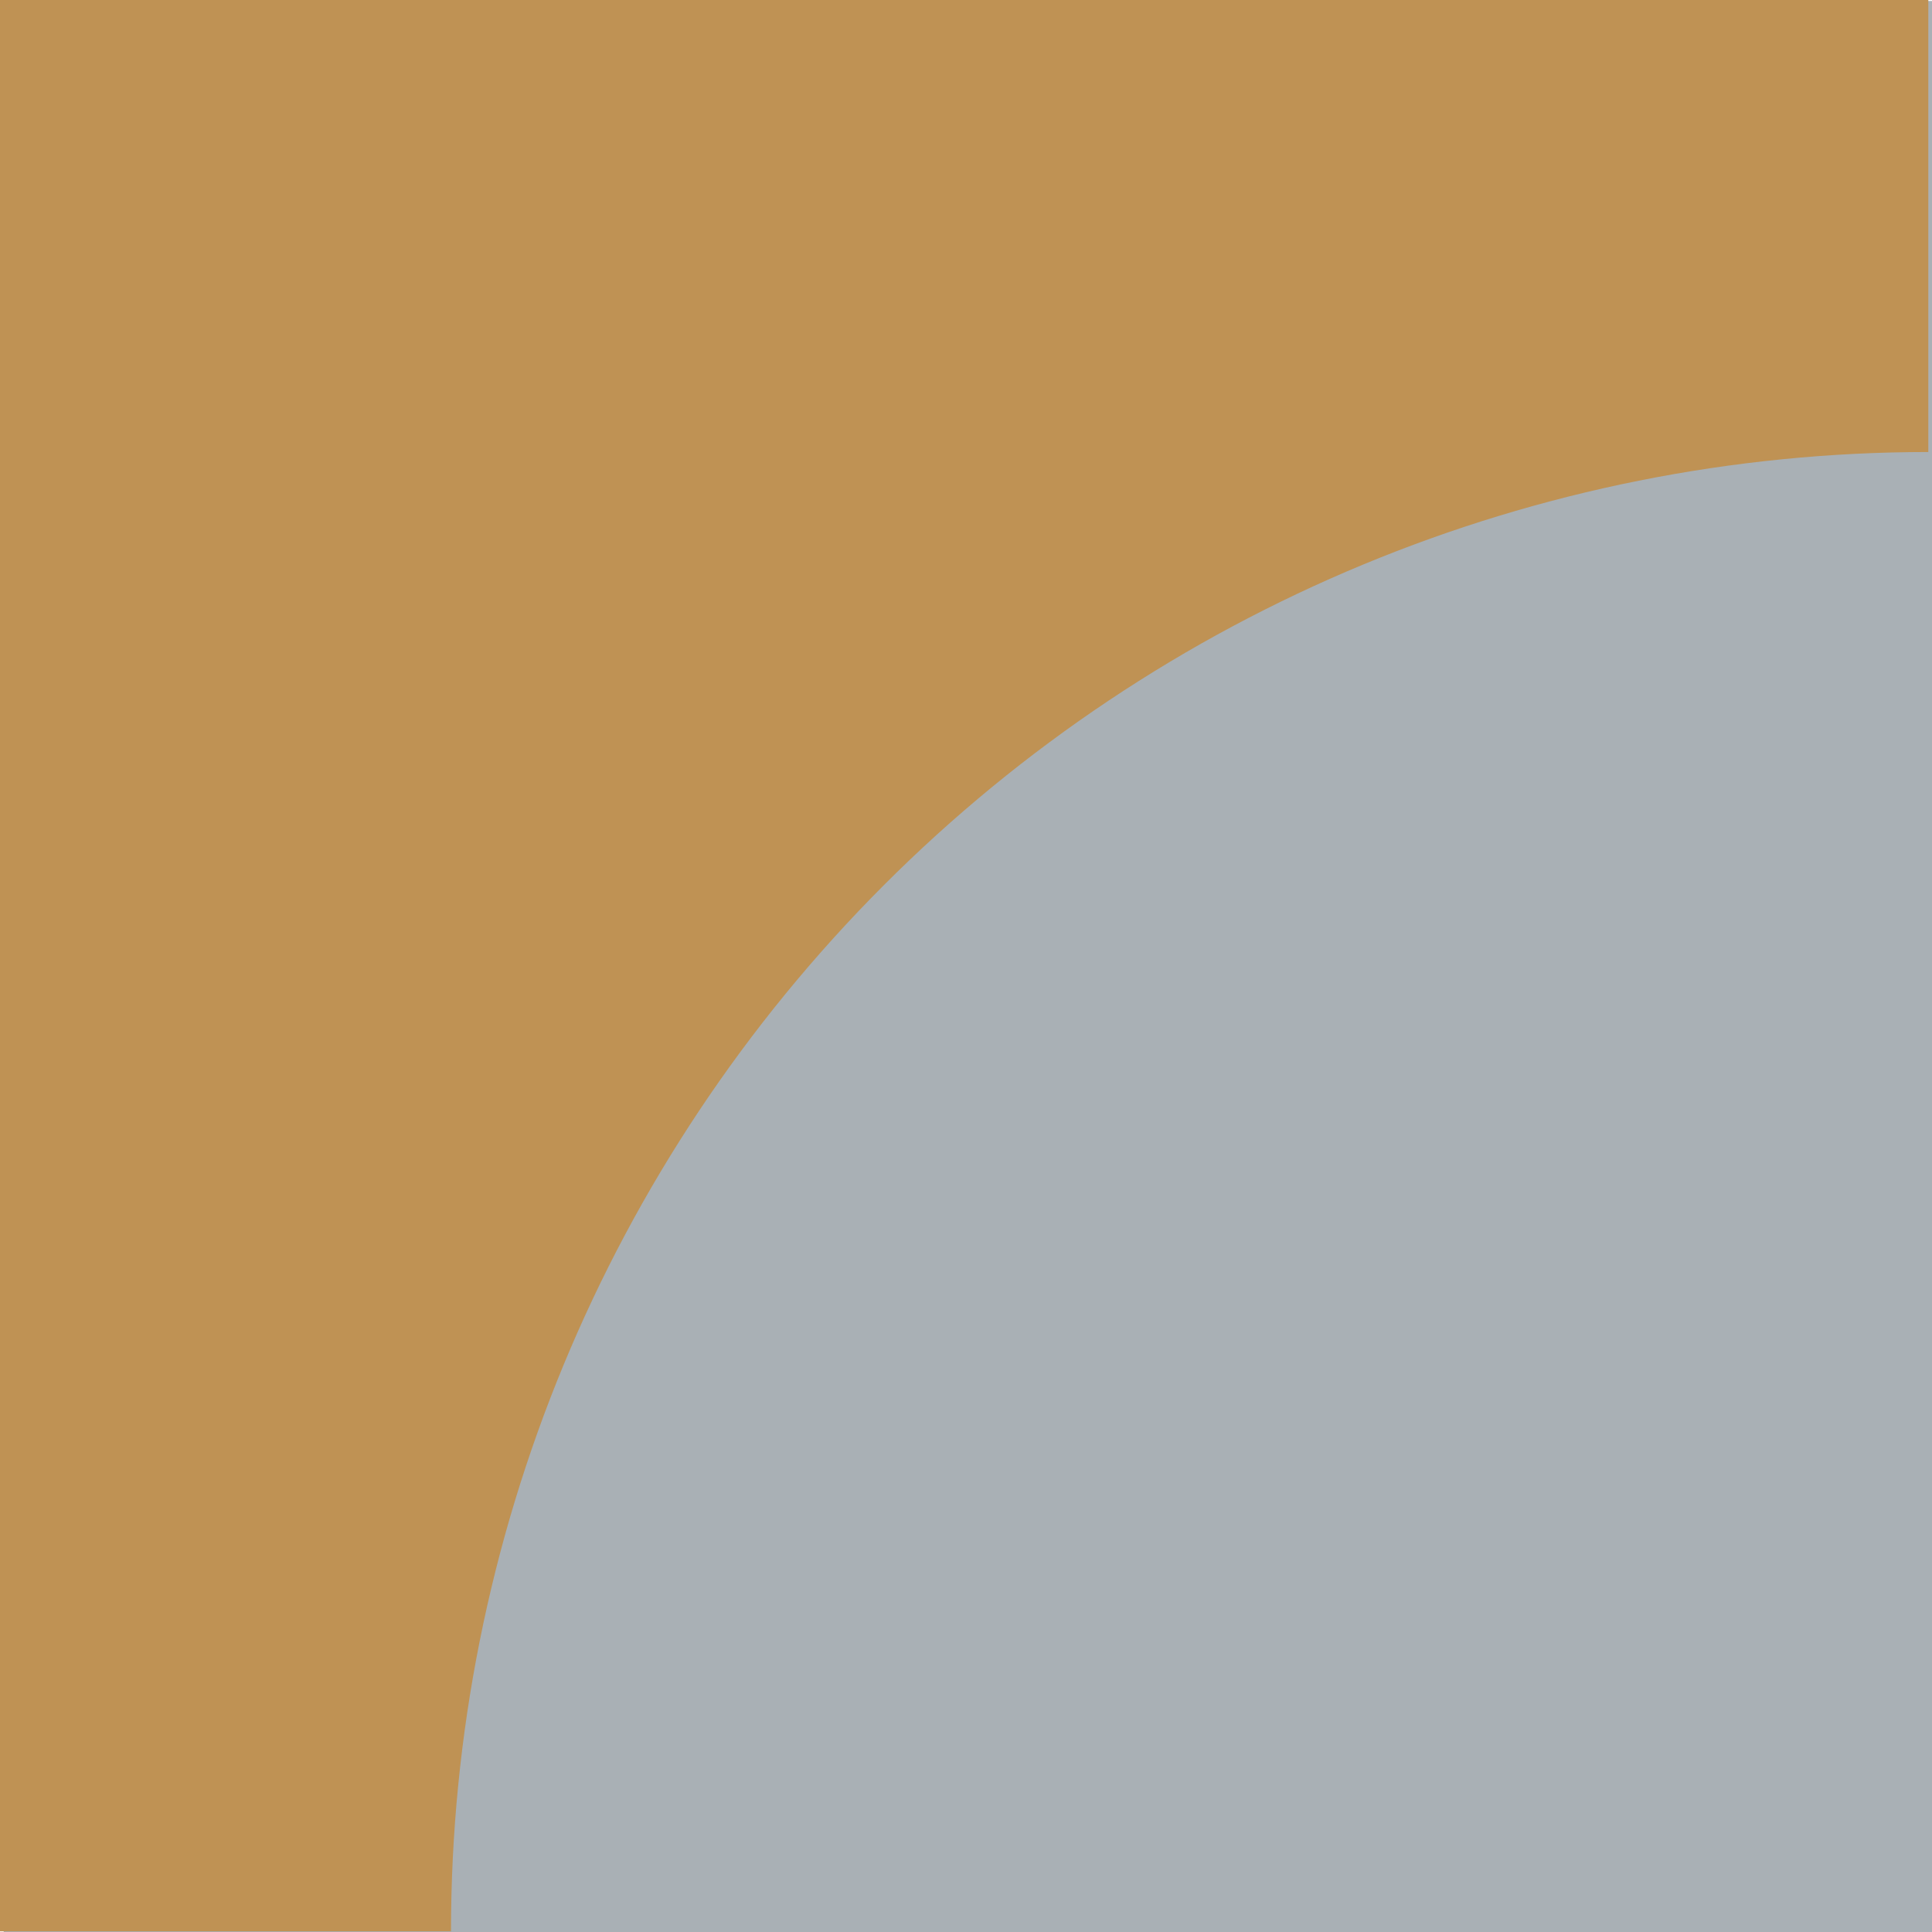 <?xml version="1.0" encoding="UTF-8"?> <svg xmlns="http://www.w3.org/2000/svg" width="55" height="55" viewBox="0 0 55 55" fill="none"> <path d="M0.105 55L55 55L55 0.028L0.105 0.028L0.105 55Z" fill="#A9B0B5"></path> <path d="M54.895 12.868L54.895 1.6784e-05L-0.001 1.19848e-05L-0.001 54.981L12.839 54.981C12.839 43.812 17.27 33.1 25.157 25.203C33.044 17.305 43.741 12.868 54.895 12.868" fill="#BF9254"></path> </svg> 